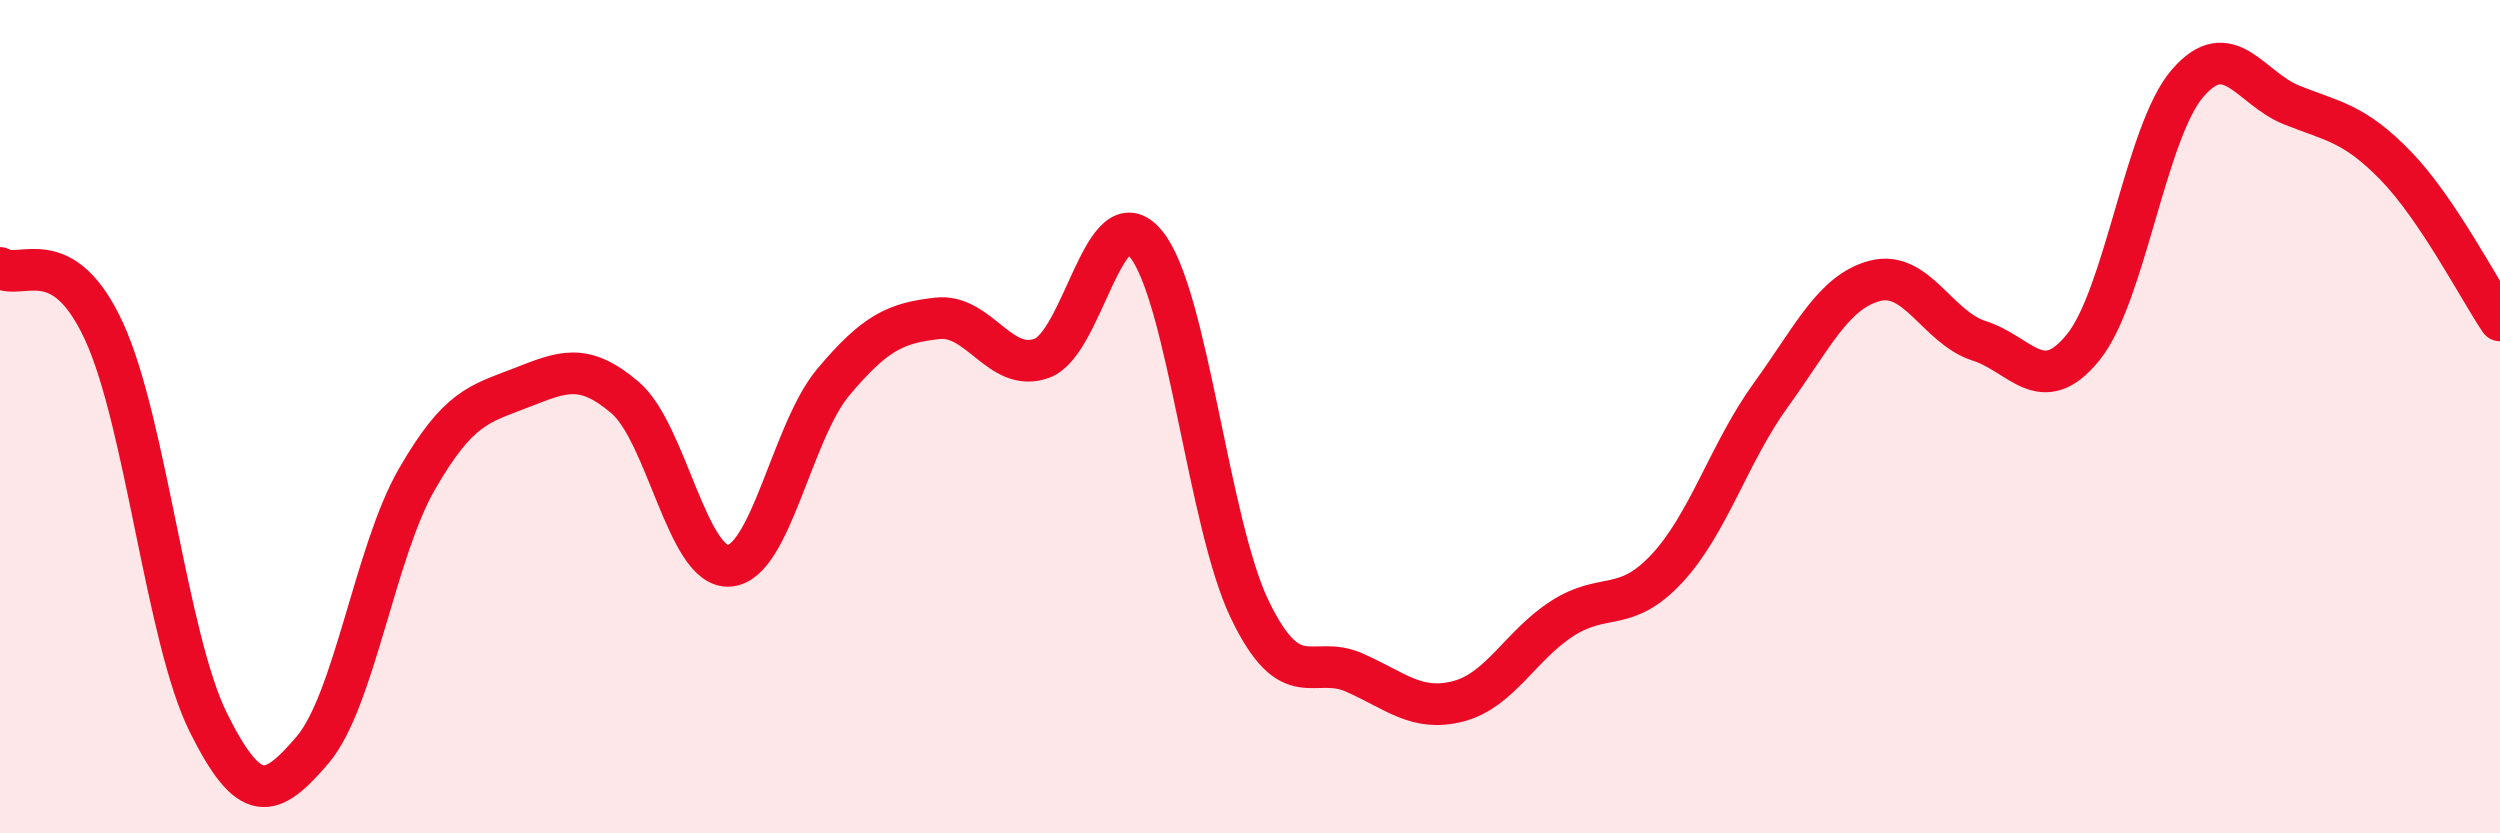 
    <svg width="60" height="20" viewBox="0 0 60 20" xmlns="http://www.w3.org/2000/svg">
      <path
        d="M 0,6.43 C 0.5,6.74 1.5,5.78 2.5,7.96 C 3.5,10.14 4,15.33 5,17.34 C 6,19.35 6.5,19.17 7.5,18 C 8.5,16.83 9,13.25 10,11.51 C 11,9.77 11.5,9.7 12.5,9.31 C 13.5,8.92 14,8.69 15,9.54 C 16,10.39 16.5,13.65 17.5,13.58 C 18.5,13.51 19,10.36 20,9.17 C 21,7.98 21.5,7.75 22.5,7.64 C 23.5,7.53 24,8.96 25,8.6 C 26,8.24 26.5,4.64 27.5,5.85 C 28.5,7.06 29,12.58 30,14.64 C 31,16.7 31.5,15.7 32.5,16.14 C 33.5,16.58 34,17.09 35,16.83 C 36,16.57 36.5,15.48 37.5,14.84 C 38.5,14.2 39,14.72 40,13.65 C 41,12.58 41.5,10.86 42.5,9.48 C 43.5,8.1 44,7 45,6.74 C 46,6.48 46.5,7.86 47.5,8.18 C 48.5,8.5 49,9.57 50,8.33 C 51,7.09 51.5,3.16 52.5,2 C 53.5,0.84 54,2.12 55,2.52 C 56,2.92 56.5,2.95 57.5,3.98 C 58.5,5.01 59.5,6.95 60,7.69L60 20L0 20Z"
        fill="#EB0A25"
        opacity="0.1"
        stroke-linecap="round"
        stroke-linejoin="round"
      />
      <path
        d="M 0,6.43 C 0.5,6.74 1.5,5.78 2.5,7.96 C 3.5,10.14 4,15.33 5,17.34 C 6,19.35 6.5,19.17 7.5,18 C 8.5,16.83 9,13.25 10,11.51 C 11,9.77 11.5,9.7 12.5,9.31 C 13.5,8.92 14,8.69 15,9.54 C 16,10.39 16.5,13.65 17.5,13.58 C 18.5,13.51 19,10.36 20,9.17 C 21,7.98 21.5,7.75 22.5,7.64 C 23.5,7.53 24,8.96 25,8.6 C 26,8.24 26.5,4.64 27.5,5.85 C 28.5,7.06 29,12.58 30,14.64 C 31,16.7 31.5,15.7 32.5,16.14 C 33.5,16.58 34,17.09 35,16.83 C 36,16.57 36.5,15.48 37.5,14.84 C 38.5,14.2 39,14.72 40,13.65 C 41,12.58 41.5,10.86 42.5,9.48 C 43.5,8.1 44,7 45,6.74 C 46,6.48 46.5,7.86 47.5,8.18 C 48.5,8.5 49,9.57 50,8.33 C 51,7.09 51.5,3.16 52.5,2 C 53.5,0.84 54,2.12 55,2.52 C 56,2.92 56.5,2.95 57.5,3.98 C 58.5,5.01 59.5,6.95 60,7.69"
        stroke="#EB0A25"
        stroke-width="1"
        fill="none"
        stroke-linecap="round"
        stroke-linejoin="round"
      />
    </svg>
  